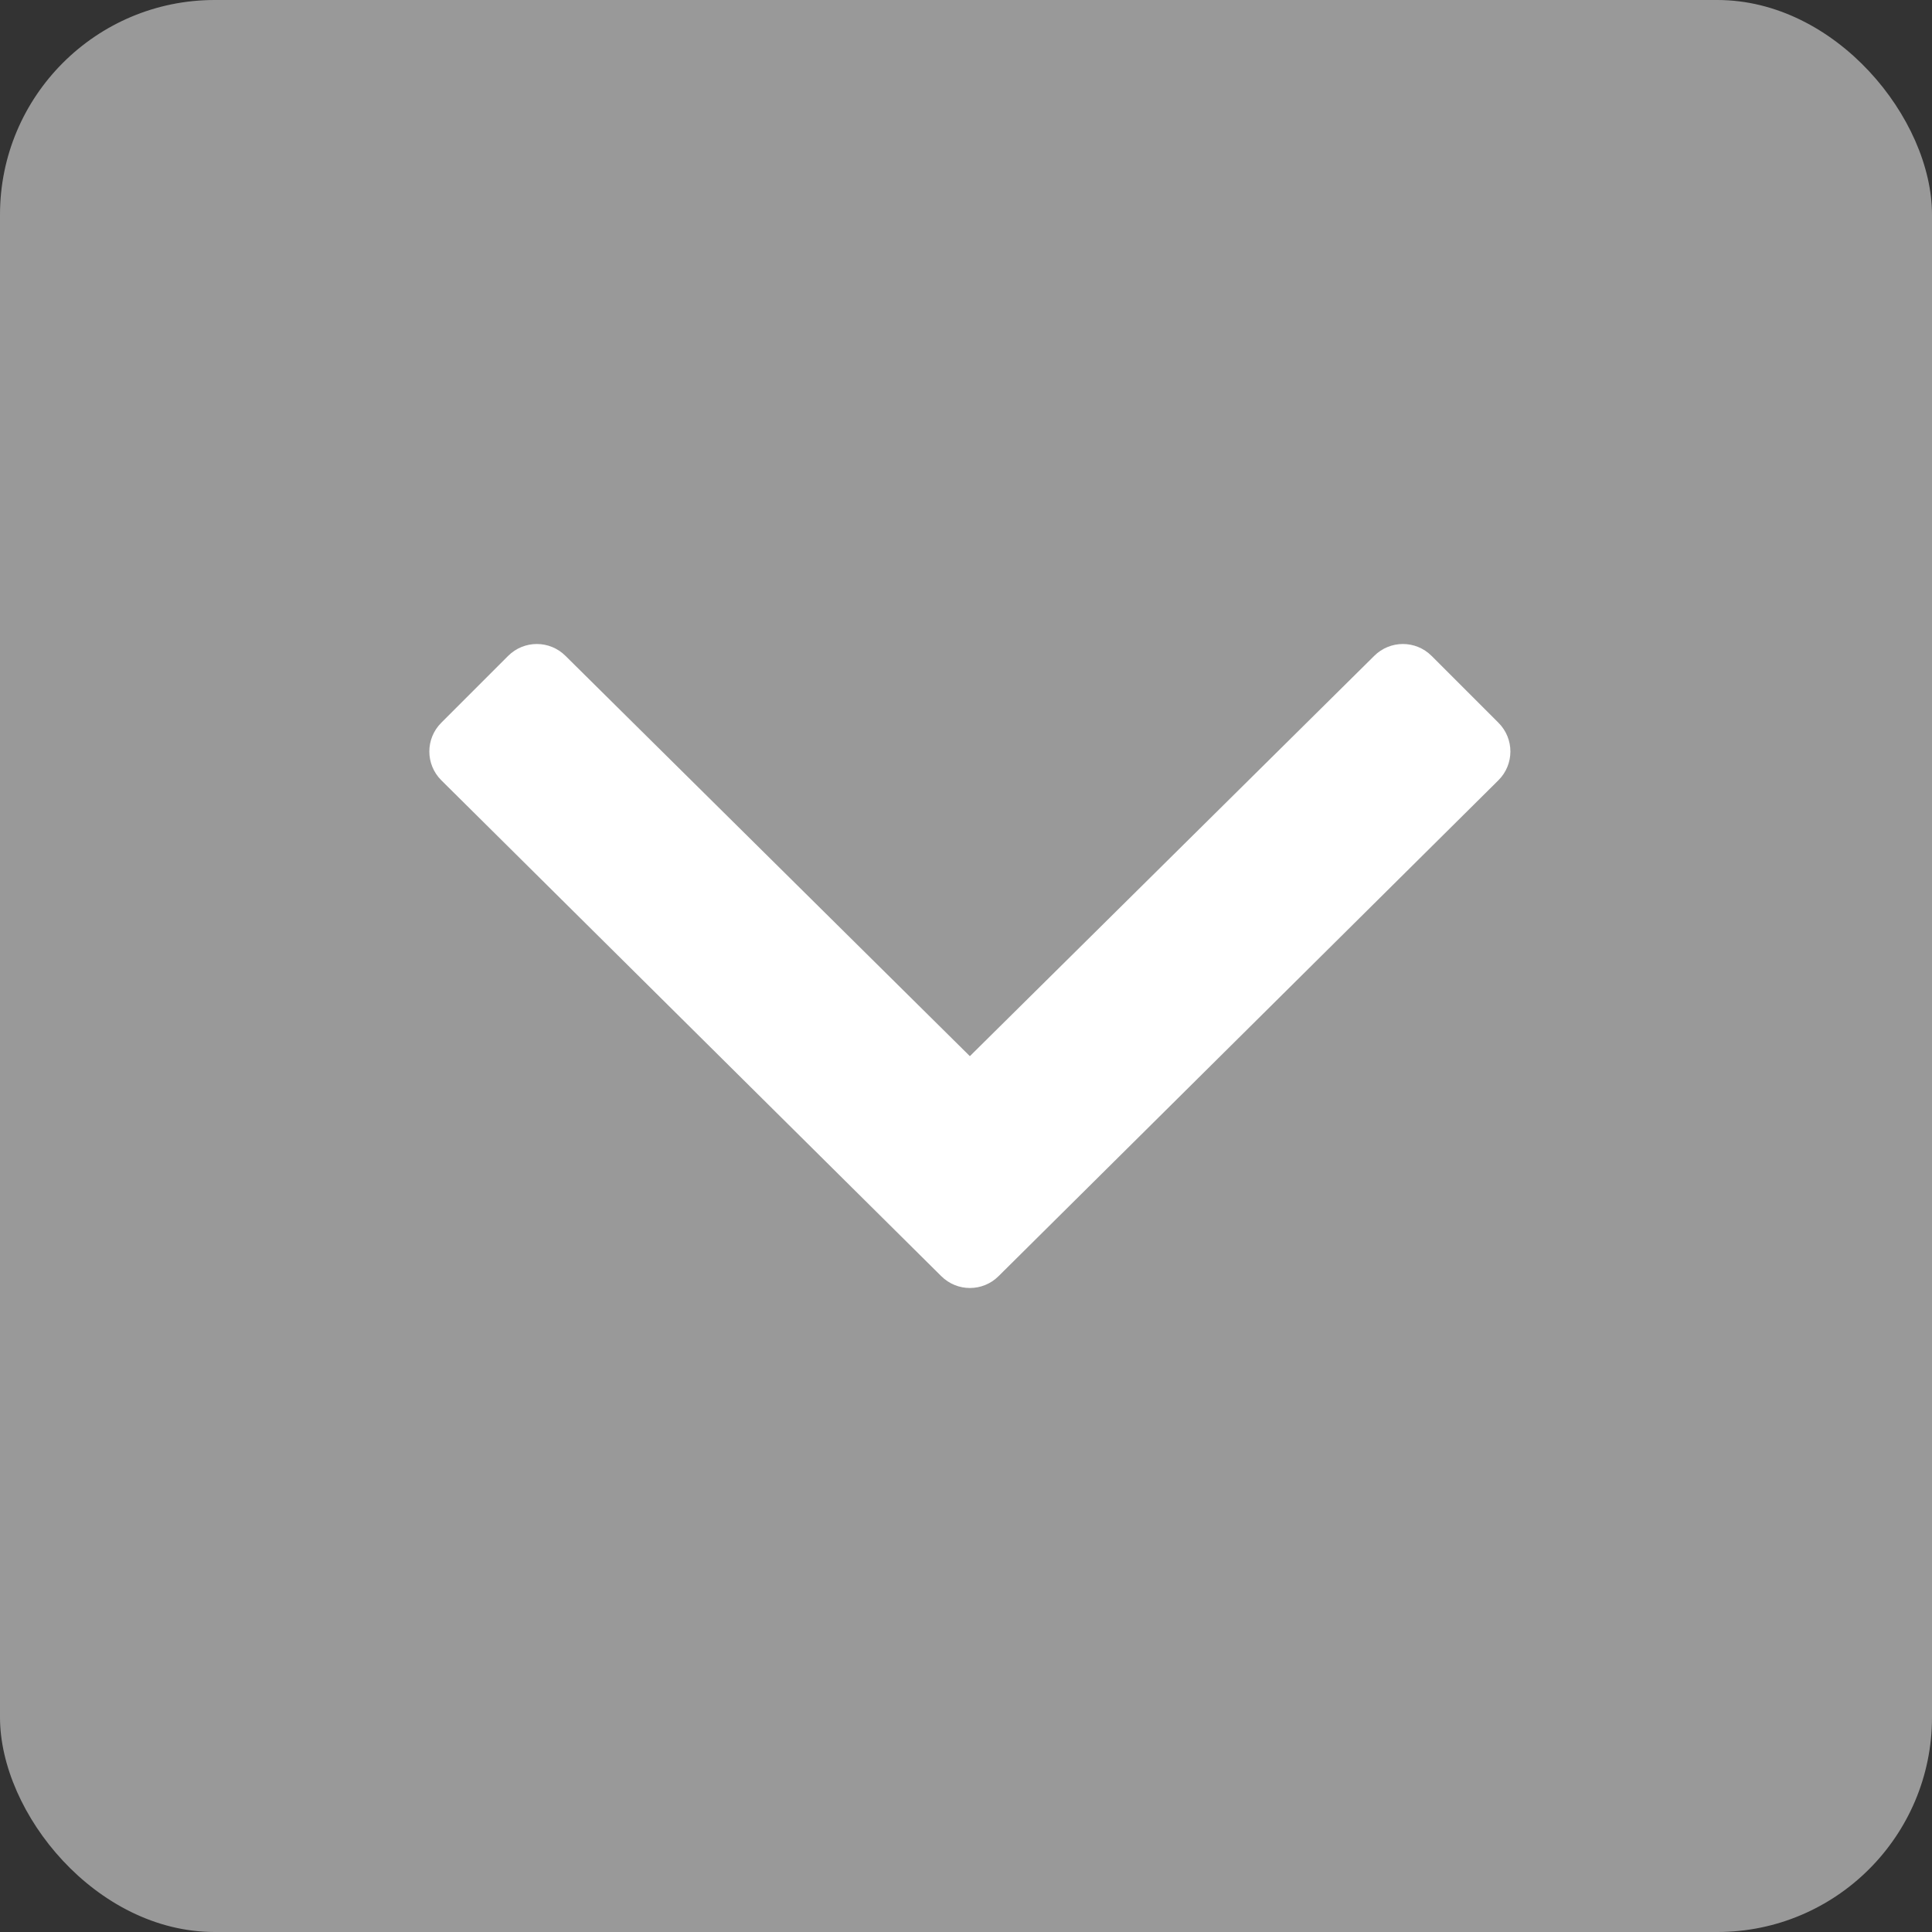 <?xml version="1.0" encoding="UTF-8"?>
<svg width="18px" height="18px" viewBox="0 0 18 18" version="1.1" xmlns="http://www.w3.org/2000/svg" xmlns:xlink="http://www.w3.org/1999/xlink">
    <rect x="0" y="0" width="18" height="18" fill="#333333" stroke="none"/>
    <!-- Generator: Sketch 61.2 (89653) - https://sketch.com -->
    <title>Group</title>
    <desc>Created with Sketch.</desc>
    <g id="Page-1" stroke="none" stroke-width="1" fill="none" fill-rule="evenodd">
        <g id="Desktop-HD-Copy" transform="translate(-319, -632)">
            <g id="Group" transform="translate(319, 632)">
                <rect id="Rectangle" fill="#999999" x="0" y="0" width="18" height="18" rx="2"></rect>
                <path d="M8.769,11.889 L4.111,7.269 C3.963,7.121 3.963,6.882 4.111,6.734 L4.734,6.111 C4.882,5.963 5.121,5.963 5.269,6.111 L9.036,9.84 L12.803,6.111 C12.951,5.963 13.19,5.963 13.338,6.111 L13.961,6.734 C14.109,6.882 14.109,7.121 13.961,7.269 L9.304,11.889 C9.156,12.037 8.917,12.037 8.769,11.889 Z" id="Path" fill="#FFFFFF" fill-rule="nonzero"></path>
            </g>
        </g>
    </g>
</svg>